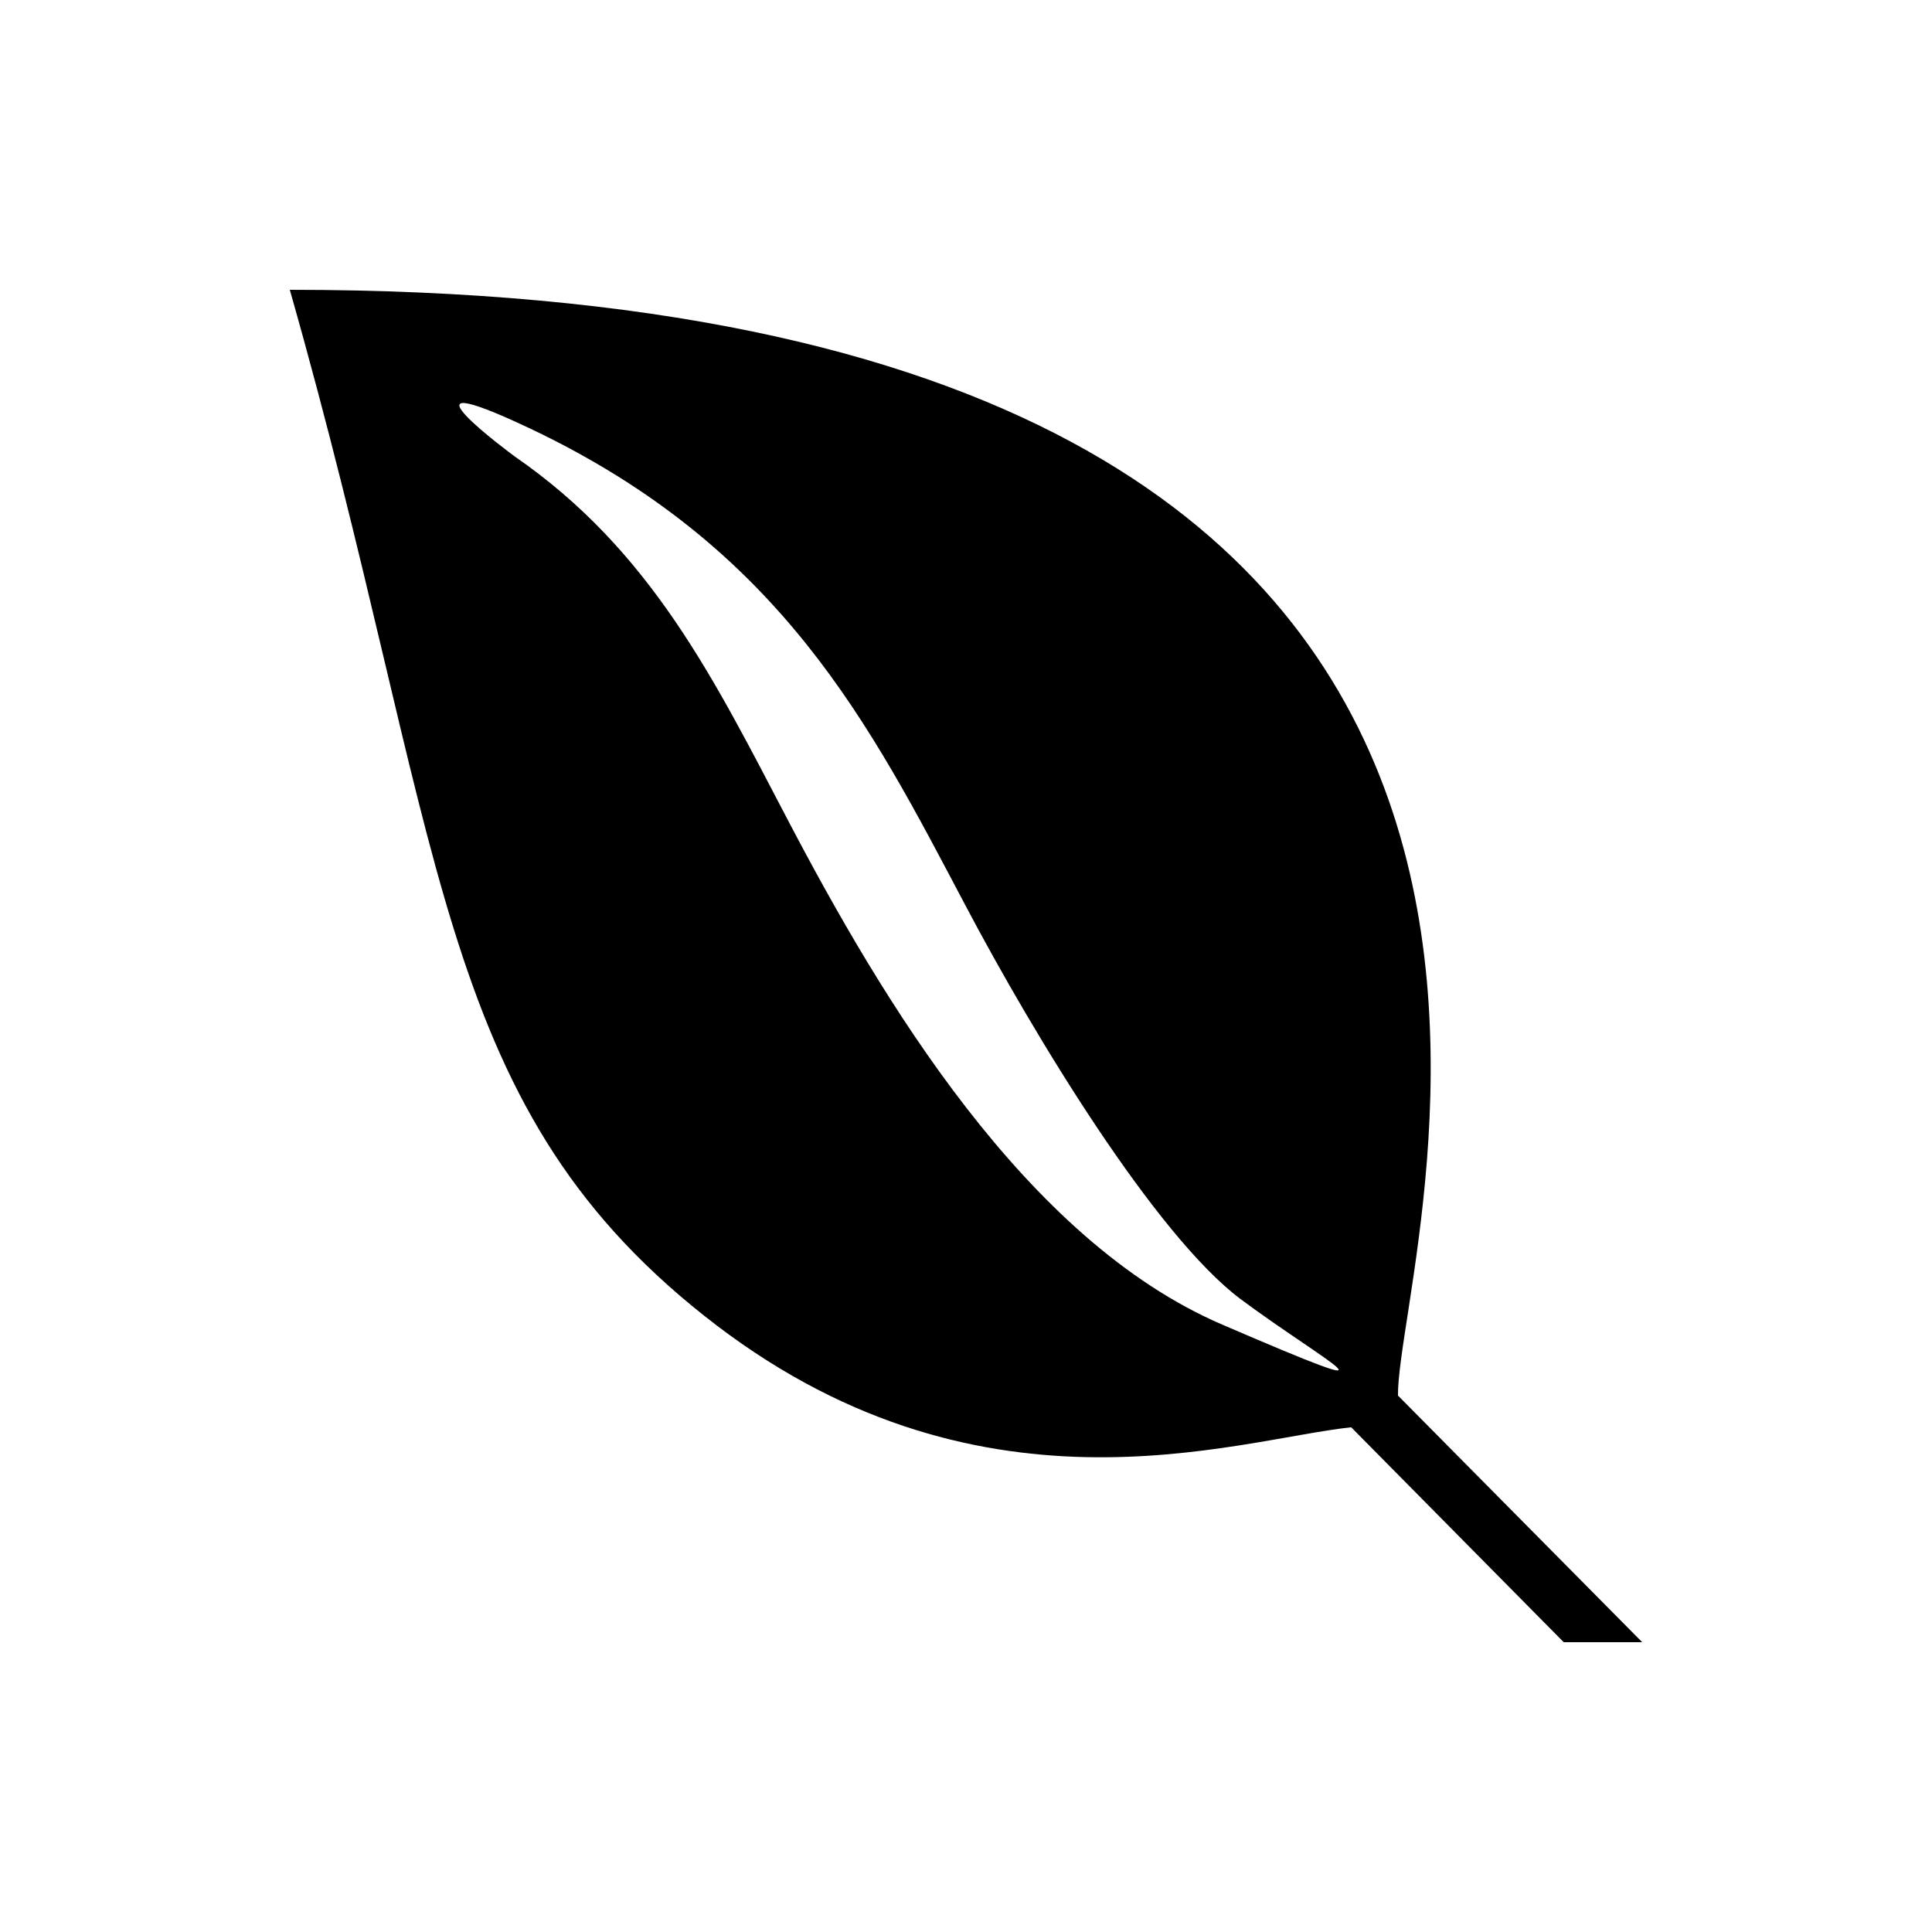 <svg xmlns="http://www.w3.org/2000/svg" viewBox="0 0 640 640"><!--! Font Awesome Free 7.0.1 by @fontawesome - https://fontawesome.com License - https://fontawesome.com/license/free (Icons: CC BY 4.0, Fonts: SIL OFL 1.1, Code: MIT License) Copyright 2025 Fonticons, Inc. --><path fill="currentColor" d="M96 96C573.6 96 462.6 413.3 463.1 462.3L544 544L518 544L447.6 472.8C408.6 477 323.2 507.3 233.2 435.8C143 364.3 148 278.7 96 96zM175.7 142C126 118.5 170.5 151.2 170.5 151.2C215.7 182.4 236.5 224.9 260.7 271.1C292.2 331.3 339.7 410.8 404.9 438.8C469.9 466.8 439.1 451.3 410.9 430.3C382.7 409.1 342.7 343.3 319.9 300.1C288.2 240.1 258.9 181.5 175.7 142z"/></svg>